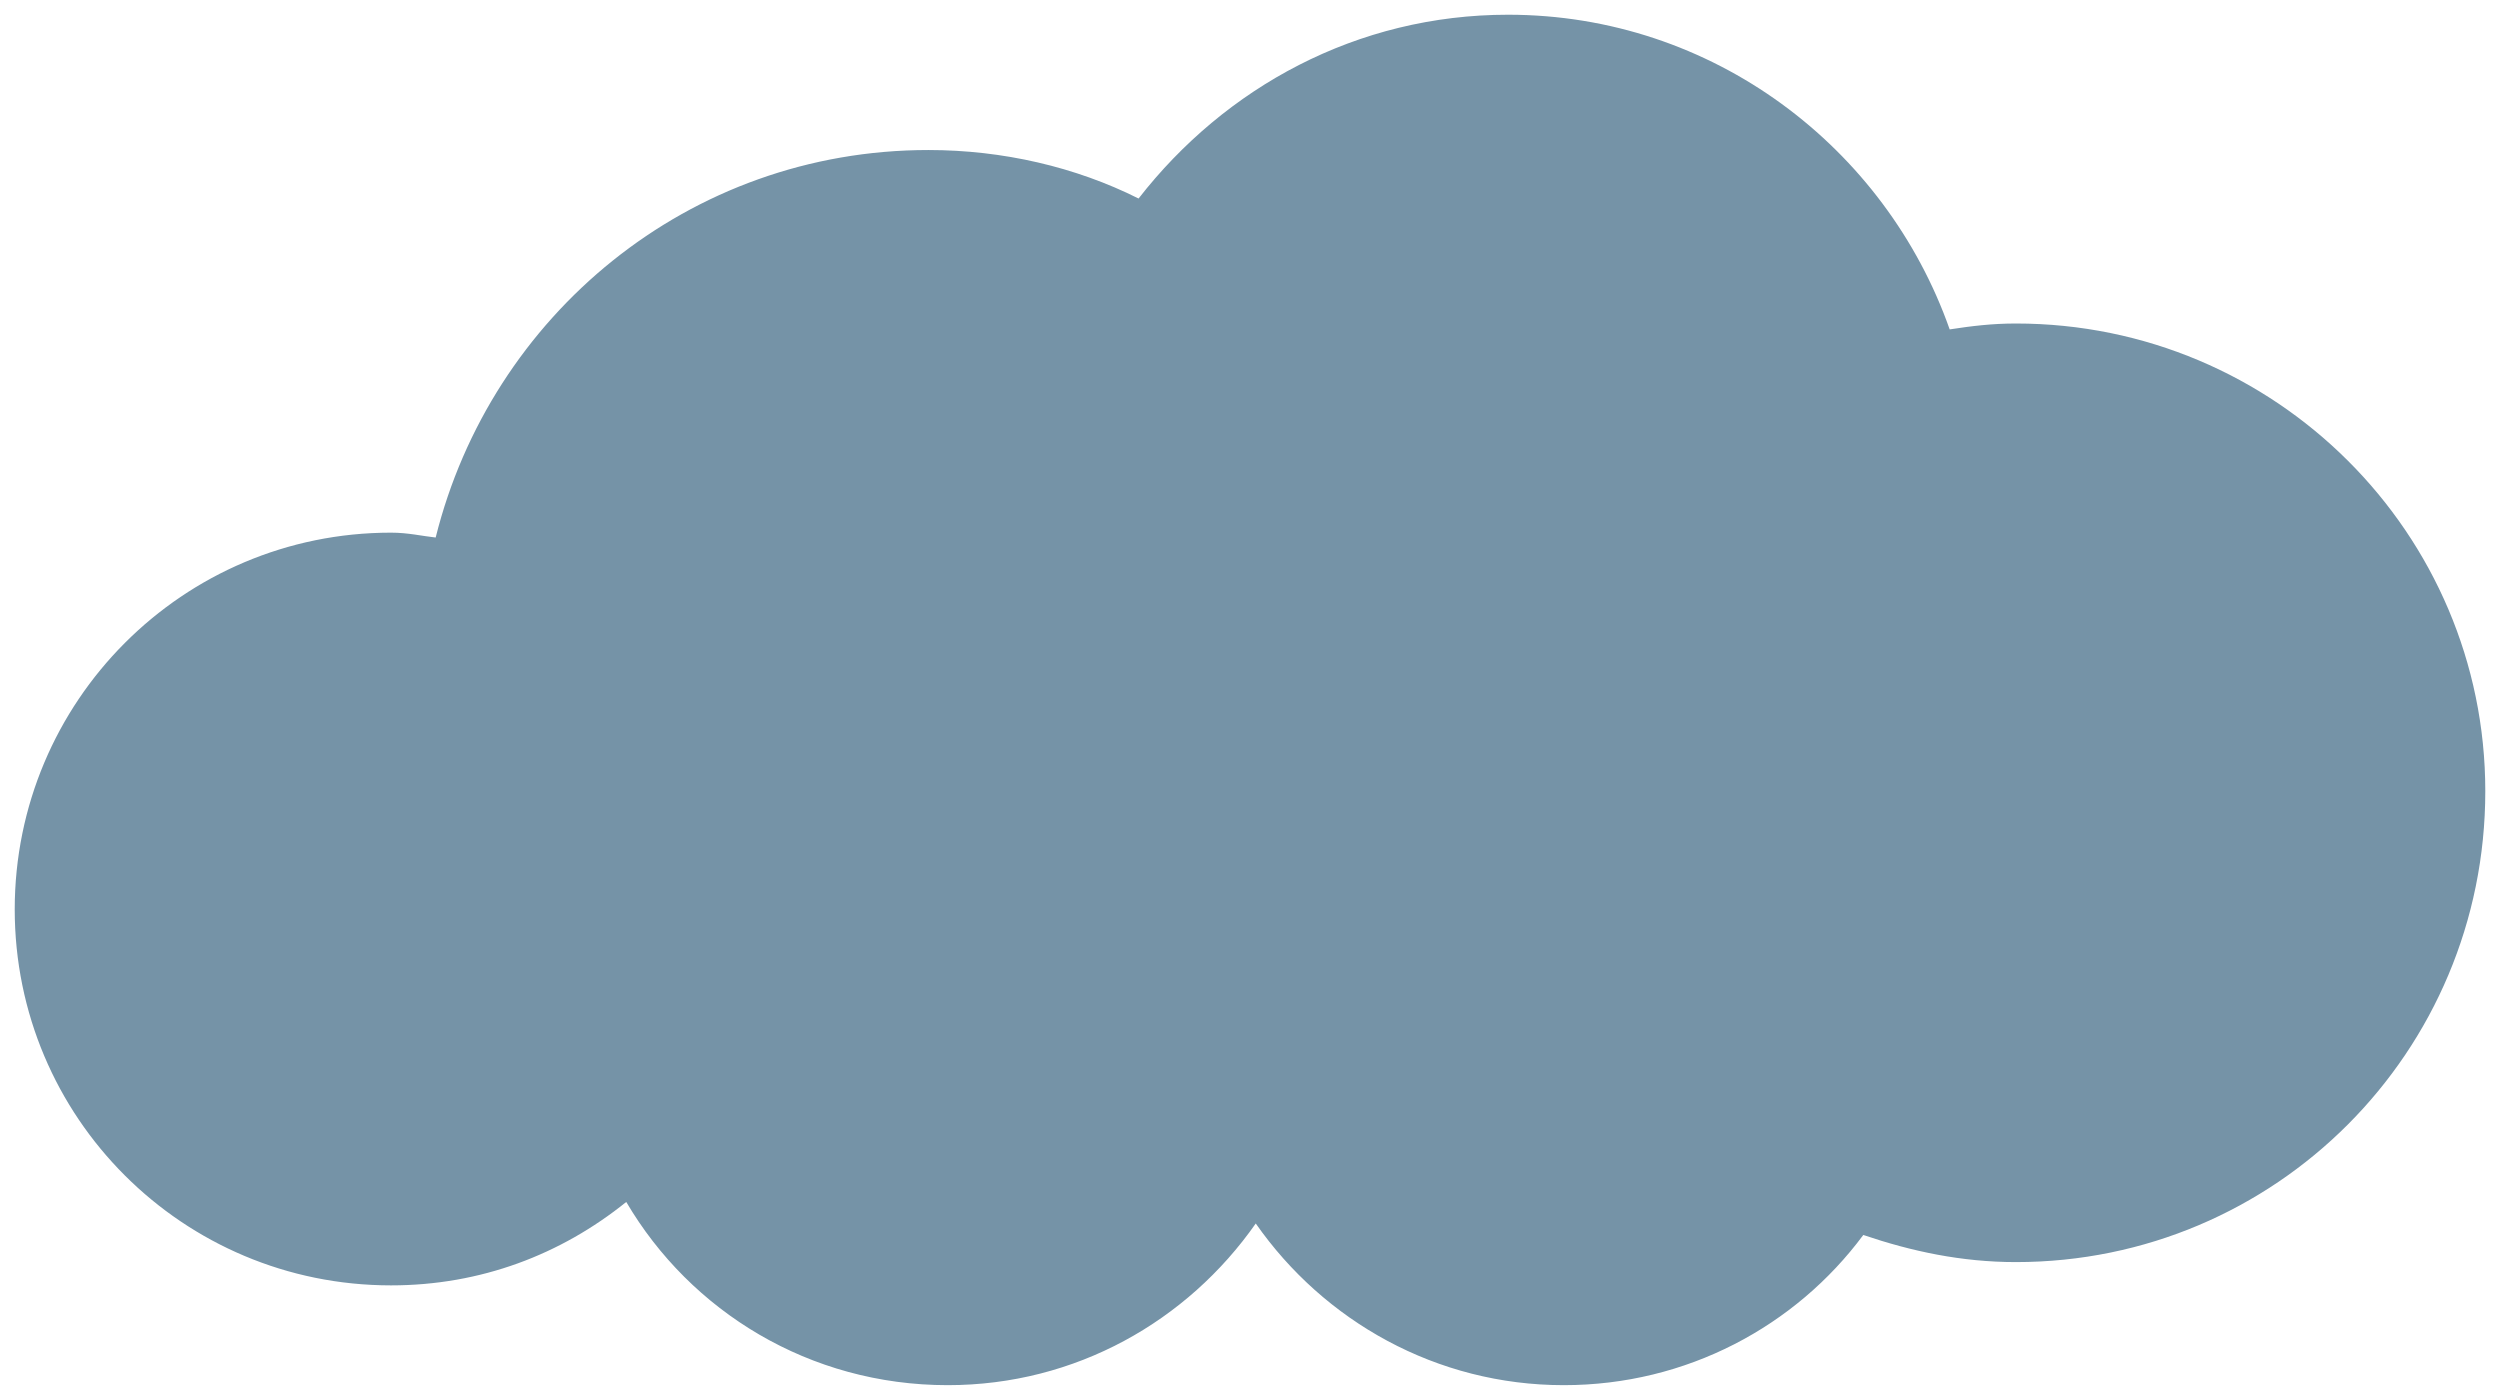 <?xml version="1.0" encoding="UTF-8"?> <svg xmlns="http://www.w3.org/2000/svg" viewBox="0 0 764.15 427.89" data-guides="{&quot;vertical&quot;:[],&quot;horizontal&quot;:[]}"><defs></defs><path fill="#00385e" stroke="none" fill-opacity="0.54" stroke-width="4.5" stroke-opacity="1" id="tSvg34ab782e5d" title="Path 5" d="M119.517 162.811C124.743 162.811 128.978 163.847 133.167 164.298C150.062 96.495 210.431 45.857 283.775 45.857C306.526 45.857 328.781 51.038 348.019 60.679C374.464 26.71 414.74 4.5 460.963 4.5C523.494 4.5 576.34 45.046 595.937 100.685C602.65 99.649 608.912 98.883 616.165 98.883C695.456 98.883 759.655 163.036 759.655 241.832C759.655 321.618 695.456 385.771 616.165 385.771C599.587 385.771 584.269 382.483 569.537 377.482C548.858 405.369 515.52 423.389 477.992 423.389C439.023 423.389 404.648 403.792 383.834 373.968C362.976 403.792 328.781 423.389 289.677 423.389C247.418 423.389 211.062 400.819 191.419 367.39C171.461 383.474 146.908 392.889 119.517 392.889C55.859 392.889 4.5 341.531 4.5 277.963C4.5 214.395 55.859 162.811 119.517 162.811Z"></path></svg> 